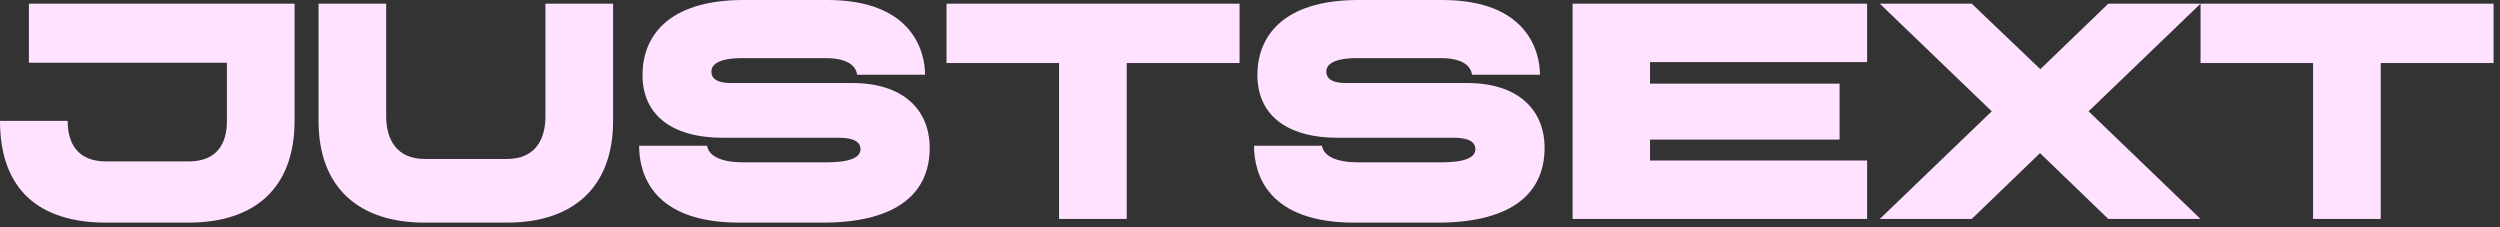 <svg width="187" height="17" viewBox="0 0 187 17" fill="none" xmlns="http://www.w3.org/2000/svg">
<rect x="0" y="0" width="187" height="17" fill="#333333" stroke="none"/>
<path d="M92.719 0.276V4.715H84.278V16.376H79.218V4.715H70.8V0.276H92.719Z" fill="#FFE2FF"/>
<path d="M63.745 6.21C67.563 6.21 69.541 8.211 69.541 11.063C69.541 14.375 67.195 16.583 61.79 16.652H55.304C48.864 16.652 47.806 13.064 47.806 10.902H52.889C53.027 11.707 53.993 12.144 55.626 12.144H61.79C63.607 12.144 64.366 11.776 64.366 11.155C64.366 10.695 63.975 10.304 62.802 10.304H54.085C50.083 10.304 48.059 8.464 48.059 5.612C48.059 2.806 49.876 0.023 55.557 0H61.882C68.391 0 69.196 4.025 69.196 5.589H64.113C64.021 4.922 63.4 4.347 61.744 4.347H55.557C53.648 4.347 53.211 4.876 53.211 5.359C53.211 5.842 53.602 6.21 54.637 6.21H63.745Z" fill="#FFE2FF"/>
<path d="M31.761 16.652C26.839 16.652 23.826 14.03 23.826 9.039V0.276H28.886V8.694C28.886 10.396 29.645 11.891 31.761 11.891H37.925C40.064 11.891 40.8 10.396 40.8 8.694V0.276H45.86V9.039C45.86 14.03 42.847 16.652 37.925 16.652H31.761Z" fill="#FFE2FF"/>
<path d="M22.034 0.276V9.039C22.034 14.099 19.021 16.652 14.099 16.652H7.935C3.013 16.652 0 14.26 0 9.039H5.06C5.06 10.741 5.819 12.075 7.935 12.075H14.099C16.238 12.075 16.974 10.741 16.974 9.039V4.692H2.162V0.276H22.034Z" fill="#FFE2FF"/>
<path d="M186.519 0.276V4.715H178.078V16.376H173.018V4.715H164.6V0.276H186.519Z" fill="#FFE2FF"/>
<path d="M164.6 0.276L156.227 8.326L164.599 16.376H157.699L152.593 11.454L147.487 16.376H140.61L148.982 8.326L140.61 0.276H147.487L152.616 5.175L157.699 0.276H164.6Z" fill="#FFE2FF"/>
<path d="M139.66 4.646H123.42V6.256H137.6V10.442H123.42V12.006H139.66V16.376H117.63V0.276H139.66V4.646Z" fill="#FFE2FF"/>
<path d="M109.739 6.21C113.557 6.21 115.535 8.211 115.535 11.063C115.535 14.375 113.189 16.583 107.784 16.652H101.298C94.858 16.652 93.8 13.064 93.8 10.902H98.883C99.021 11.707 99.987 12.144 101.62 12.144H107.784C109.601 12.144 110.36 11.776 110.36 11.155C110.36 10.695 109.969 10.304 108.796 10.304H100.079C96.077 10.304 94.053 8.464 94.053 5.612C94.053 2.806 95.87 0.023 101.551 0H107.876C114.385 0 115.19 4.025 115.19 5.589H110.107C110.015 4.922 109.394 4.347 107.738 4.347H101.551C99.642 4.347 99.205 4.876 99.205 5.359C99.205 5.842 99.596 6.21 100.631 6.21H109.739Z" fill="#FFE2FF"/>
</svg>